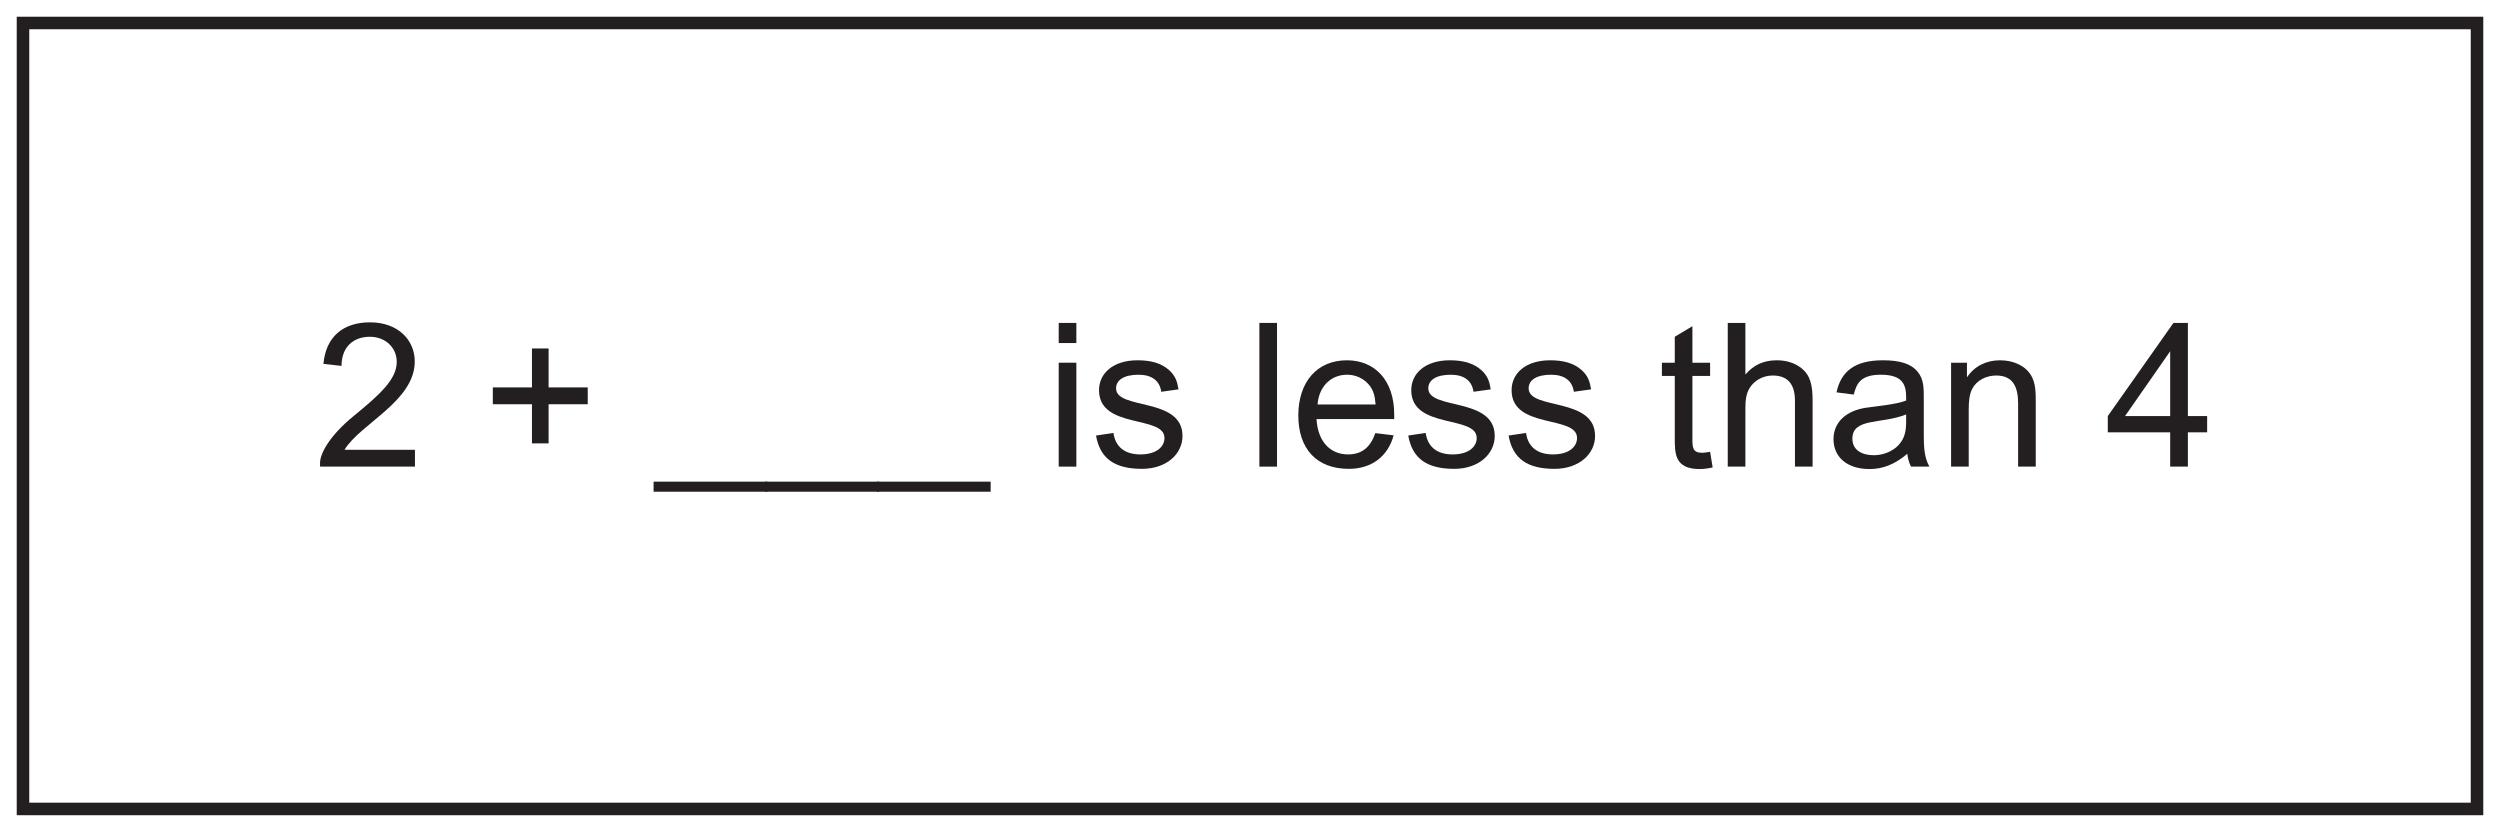 <?xml version="1.0" encoding="UTF-8"?>
<svg xmlns="http://www.w3.org/2000/svg" xmlns:xlink="http://www.w3.org/1999/xlink" width="598pt" height="199pt" viewBox="0 0 598 199" version="1.1">
<defs>
<g>
<symbol overflow="visible" id="glyph0-0">
<path style="stroke:none;" d="M 0.578 0 L 23.375 0 L 23.375 -31.922 L 0.578 -31.922 Z M 4.219 -29.656 L 19.734 -29.656 L 12 -18 Z M 2.875 -27.594 L 10.609 -15.984 C 10.609 -15.984 2.875 -4.312 2.875 -4.375 Z M 21.125 -27.594 L 21.125 -4.312 L 13.344 -15.984 Z M 19.734 -2.297 L 4.219 -2.297 L 12 -13.922 Z M 19.734 -2.297 "/>
</symbol>
<symbol overflow="visible" id="glyph0-1">
<path style="stroke:none;" d="M 7.203 -4.031 C 10.891 -10.219 24 -15.641 24 -25.156 C 24 -30.234 20.062 -34.516 13.297 -34.516 C 6.859 -34.516 2.734 -31.062 2.156 -24.578 L 6.484 -24.094 C 6.484 -28.656 9.359 -31.062 13.25 -31.062 C 16.984 -31.062 19.688 -28.469 19.688 -25.062 C 19.688 -20.875 15.703 -17.281 9.312 -12.047 C 3.5 -7.297 1.344 -3.031 1.344 -0.906 L 1.344 0 L 24.047 0 L 24.047 -4.031 Z M 7.203 -4.031 "/>
</symbol>
<symbol overflow="visible" id="glyph0-2">
<path style="stroke:none;" d=""/>
</symbol>
<symbol overflow="visible" id="glyph0-3">
<path style="stroke:none;" d="M 15.984 -5.562 L 15.984 -14.922 L 25.344 -14.922 L 25.344 -18.953 L 15.984 -18.953 L 15.984 -28.266 L 12 -28.266 L 12 -18.953 L 2.641 -18.953 L 2.641 -14.922 L 12 -14.922 L 12 -5.562 Z M 15.984 -5.562 "/>
</symbol>
<symbol overflow="visible" id="glyph0-4">
<path style="stroke:none;" d="M 26.969 3.594 L -0.281 3.594 L -0.281 6 L 26.969 6 Z M 26.969 3.594 "/>
</symbol>
<symbol overflow="visible" id="glyph0-5">
<path style="stroke:none;" d="M 7.438 0 L 7.438 -24.859 L 3.219 -24.859 L 3.219 0 Z M 7.438 -29.562 L 7.438 -34.375 L 3.219 -34.375 L 3.219 -29.562 Z M 7.438 -29.562 "/>
</symbol>
<symbol overflow="visible" id="glyph0-6">
<path style="stroke:none;" d="M 21.219 -18.484 C 20.922 -20.297 20.5 -21.75 18.906 -23.141 C 17.047 -24.766 14.594 -25.438 11.422 -25.438 C 5.562 -25.438 2.203 -22.312 2.203 -18.281 C 2.203 -8.875 17.859 -12.391 17.859 -6.859 C 17.859 -4.75 15.938 -2.922 12.094 -2.922 C 8.5 -2.922 6.141 -4.609 5.656 -8.062 L 1.484 -7.438 C 2.453 -1.922 5.953 0.531 12.484 0.531 C 18.344 0.531 22.172 -3.031 22.172 -7.344 C 22.172 -16.703 6.281 -13.484 6.281 -18.719 C 6.281 -20.734 8.203 -21.984 11.656 -21.984 C 14.734 -21.984 16.703 -20.641 17.094 -17.906 Z M 21.219 -18.484 "/>
</symbol>
<symbol overflow="visible" id="glyph0-7">
<path style="stroke:none;" d="M 7.438 -34.375 L 3.219 -34.375 L 3.219 0 L 7.438 0 Z M 7.438 -34.375 "/>
</symbol>
<symbol overflow="visible" id="glyph0-8">
<path style="stroke:none;" d="M 24.812 -11.375 L 24.812 -12.484 C 24.812 -20.688 20.156 -25.438 13.484 -25.438 C 6.391 -25.438 1.875 -20.297 1.875 -12.234 C 1.875 -4.266 6.234 0.531 13.969 0.531 C 19.391 0.531 23.328 -2.453 24.672 -7.484 L 20.297 -8.016 C 19.109 -4.609 17.047 -2.922 13.781 -2.922 C 9.547 -2.922 6.531 -5.953 6.234 -11.375 Z M 6.484 -14.875 C 6.766 -18.953 9.5 -21.984 13.531 -21.984 C 16.312 -21.984 18.719 -20.406 19.734 -18 C 20.203 -16.891 20.25 -15.797 20.359 -14.875 Z M 6.484 -14.875 "/>
</symbol>
<symbol overflow="visible" id="glyph0-9">
<path style="stroke:none;" d="M 8.109 -21.703 L 12.344 -21.703 L 12.344 -24.859 L 8.109 -24.859 L 8.109 -33.594 L 3.891 -31.062 L 3.891 -24.859 L 0.812 -24.859 L 0.812 -21.703 L 3.891 -21.703 L 3.891 -7.062 C 3.891 -3.219 3.797 0.578 9.844 0.578 C 10.984 0.578 12.094 0.391 12.953 0.188 L 12.344 -3.547 C 11.609 -3.453 10.984 -3.312 10.469 -3.312 C 8.109 -3.312 8.109 -4.609 8.109 -6.812 Z M 8.109 -21.703 "/>
</symbol>
<symbol overflow="visible" id="glyph0-10">
<path style="stroke:none;" d="M 7.438 0 L 7.438 -13.625 C 7.438 -15.594 7.531 -17.328 8.453 -18.812 C 9.547 -20.594 11.656 -21.797 13.969 -21.797 C 17.562 -21.797 19.297 -19.734 19.297 -15.75 L 19.297 0 L 23.516 0 L 23.516 -15.75 C 23.516 -19.484 22.984 -21.844 20.828 -23.562 C 19.25 -24.812 17.234 -25.438 14.922 -25.438 C 11.859 -25.438 9.406 -24.344 7.438 -22.031 L 7.438 -34.375 L 3.219 -34.375 L 3.219 0 Z M 7.438 0 "/>
</symbol>
<symbol overflow="visible" id="glyph0-11">
<path style="stroke:none;" d="M 9.75 -14.109 C 4.656 -13.391 1.828 -10.469 1.828 -6.578 C 1.828 -2.359 4.984 0.578 10.469 0.578 C 13.734 0.578 16.609 -0.625 19.484 -3.078 C 19.578 -2.25 19.781 -1.203 20.359 0 L 24.766 0 C 23.562 -2.156 23.422 -4.562 23.422 -7.531 L 23.422 -16.312 C 23.422 -18.906 23.422 -20.875 21.984 -22.656 C 20.359 -24.672 17.609 -25.438 13.625 -25.438 C 7.062 -25.438 3.641 -22.891 2.547 -17.766 L 6.672 -17.234 C 7.344 -19.875 8.297 -21.984 13.156 -21.984 C 18.438 -21.984 19.203 -19.531 19.203 -16.562 L 19.203 -15.797 C 16.656 -14.875 13.203 -14.594 9.75 -14.109 Z M 19.203 -10.938 C 19.203 -8.641 18.953 -6.812 17.328 -5.094 C 15.891 -3.594 13.625 -2.734 11.562 -2.734 C 8.109 -2.734 6.344 -4.312 6.344 -6.672 C 6.344 -11.766 13.438 -10.125 19.203 -12.484 Z M 19.203 -10.938 "/>
</symbol>
<symbol overflow="visible" id="glyph0-12">
<path style="stroke:none;" d="M 7.062 -24.859 L 3.266 -24.859 L 3.266 0 L 7.484 0 L 7.484 -13.578 C 7.484 -15.594 7.625 -17.328 8.359 -18.672 C 9.359 -20.594 11.609 -21.797 14.062 -21.797 C 18.234 -21.797 19.297 -18.812 19.297 -15.125 L 19.297 0 L 23.516 0 L 23.516 -15.312 C 23.516 -17.766 23.516 -19.875 22.422 -21.797 C 21.125 -24 18.391 -25.438 14.969 -25.438 C 11.656 -25.438 8.875 -24.047 7.062 -21.359 Z M 7.062 -24.859 "/>
</symbol>
<symbol overflow="visible" id="glyph0-13">
<path style="stroke:none;" d="M 19.875 0 L 19.875 -8.203 L 24.484 -8.203 L 24.484 -12.094 L 19.875 -12.094 L 19.875 -34.375 L 16.422 -34.375 L 0.719 -12.094 L 0.719 -8.203 L 15.641 -8.203 L 15.641 0 Z M 4.844 -12.094 L 15.641 -27.594 L 15.641 -12.094 Z M 4.844 -12.094 "/>
</symbol>
</g>
</defs>
<g id="surface1">
<rect x="0" y="0" width="598" height="199" style="fill:rgb(100%,100%,100%);fill-opacity:1;stroke:none;"/>
<path style=" stroke:none;fill-rule:nonzero;fill:rgb(100%,100%,100%);fill-opacity:1;" d="M 5.5 5.5 L 592.5 5.5 L 592.5 193.5 L 5.5 193.5 Z M 5.5 5.5 "/>
<path style=" stroke:none;fill-rule:nonzero;fill:rgb(13.725%,12.157%,12.549%);fill-opacity:1;" d="M 594 4 L 4 4 L 4 195 L 594 195 Z M 591 192 L 7 192 L 7 7 L 591 7 Z M 591 192 "/>
<g style="fill:rgb(13.725%,12.157%,12.549%);fill-opacity:1;">
  <use xlink:href="#glyph0-1" x="75.21" y="111.619"/>
  <use xlink:href="#glyph0-2" x="101.898" y="111.619"/>
  <use xlink:href="#glyph0-3" x="115.242" y="111.619"/>
  <use xlink:href="#glyph0-2" x="143.274" y="111.619"/>
  <use xlink:href="#glyph0-4" x="156.618" y="111.619"/>
  <use xlink:href="#glyph0-4" x="183.306" y="111.619"/>
  <use xlink:href="#glyph0-4" x="209.994" y="111.619"/>
  <use xlink:href="#glyph0-2" x="236.682" y="111.619"/>
</g>
<g style="fill:rgb(13.725%,12.157%,12.549%);fill-opacity:1;">
  <use xlink:href="#glyph0-5" x="250.026" y="111.619"/>
  <use xlink:href="#glyph0-6" x="260.682" y="111.619"/>
  <use xlink:href="#glyph0-2" x="284.682" y="111.619"/>
  <use xlink:href="#glyph0-7" x="298.026" y="111.619"/>
  <use xlink:href="#glyph0-8" x="308.682" y="111.619"/>
  <use xlink:href="#glyph0-6" x="335.37" y="111.619"/>
  <use xlink:href="#glyph0-6" x="359.37" y="111.619"/>
  <use xlink:href="#glyph0-2" x="383.37" y="111.619"/>
  <use xlink:href="#glyph0-9" x="396.714" y="111.619"/>
  <use xlink:href="#glyph0-10" x="410.058" y="111.619"/>
  <use xlink:href="#glyph0-11" x="436.746" y="111.619"/>
  <use xlink:href="#glyph0-12" x="463.434" y="111.619"/>
  <use xlink:href="#glyph0-2" x="490.122" y="111.619"/>
  <use xlink:href="#glyph0-13" x="503.466" y="111.619"/>
</g>
<g style="fill:rgb(13.725%,12.157%,12.549%);fill-opacity:1;">
  <use xlink:href="#glyph0-2" x="530.154" y="111.619"/>
</g>
</g>
</svg>
